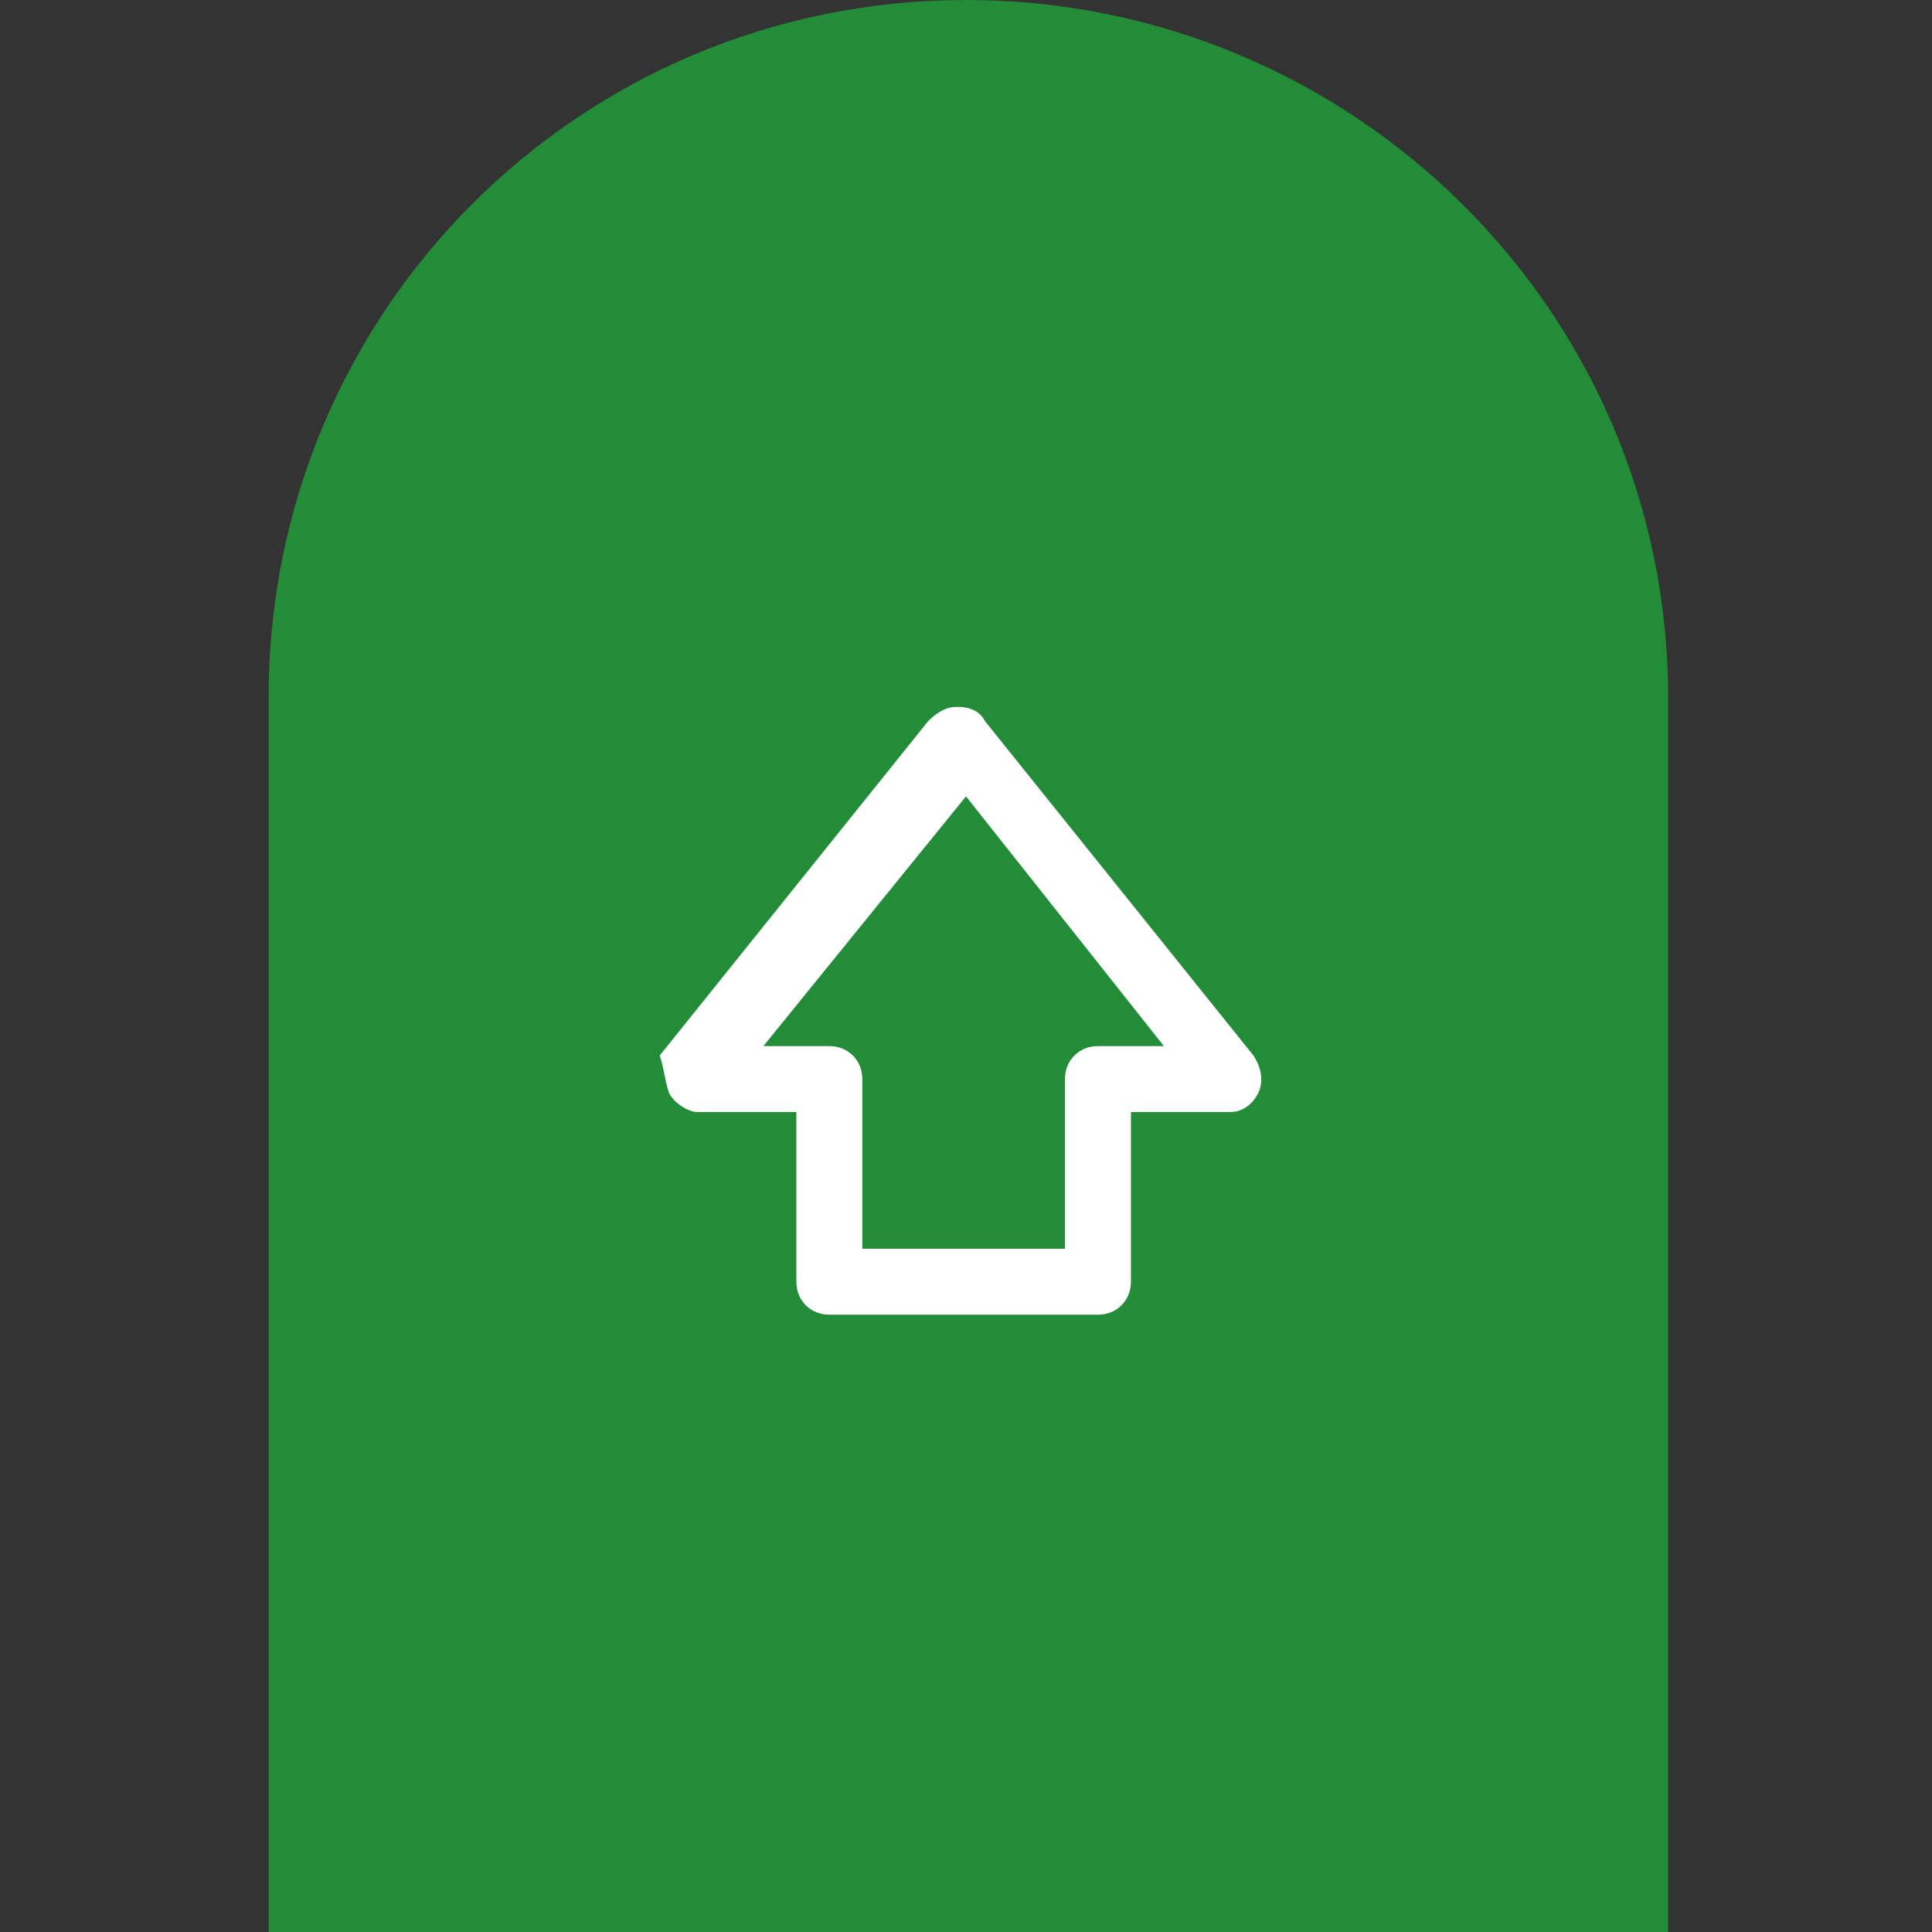 <?xml version="1.0" encoding="utf-8"?>
<!-- Generator: Adobe Illustrator 25.2.1, SVG Export Plug-In . SVG Version: 6.00 Build 0)  -->
<svg version="1.1" id="Слой_1" xmlns="http://www.w3.org/2000/svg" xmlns:xlink="http://www.w3.org/1999/xlink" x="0px" y="0px"
	 viewBox="0 0 41 41" style="enable-background:new 0 0 41 41;" xml:space="preserve">
<rect x="0" y="0" width="41" height="41" fill="#333333" stroke="none"/>
<style type="text/css">
	.st0{fill:#238c38;}
	.st1{fill:#FFFFFF;}
</style>
<path class="st0" d="M20.5,0L20.5,0c8.2,0,14.9,6.6,14.9,14.8V41H5.7V14.8C5.7,6.6,12.3,0,20.5,0z"/>
<g>
	<g>
		<g>
			<path class="st1" d="M14.2,23.2c0.1,0.2,0.4,0.4,0.6,0.4h2.1v3.6c0,0.4,0.3,0.7,0.7,0.7h5.7c0.4,0,0.7-0.3,0.7-0.7v-3.6h2.1
				c0.3,0,0.5-0.2,0.6-0.4c0.1-0.2,0.1-0.5-0.1-0.8l-5.7-7.1c-0.1-0.2-0.3-0.3-0.6-0.3c-0.2,0-0.4,0.1-0.6,0.3l-5.7,7.1
				C14.1,22.7,14.1,22.9,14.2,23.2z M20.5,16.9l4.2,5.3h-1.4c-0.4,0-0.7,0.3-0.7,0.7v3.6h-4.3v-3.6c0-0.4-0.3-0.7-0.7-0.7h-1.4
				L20.5,16.9z"/>
		</g>
	</g>
</g>
</svg>
